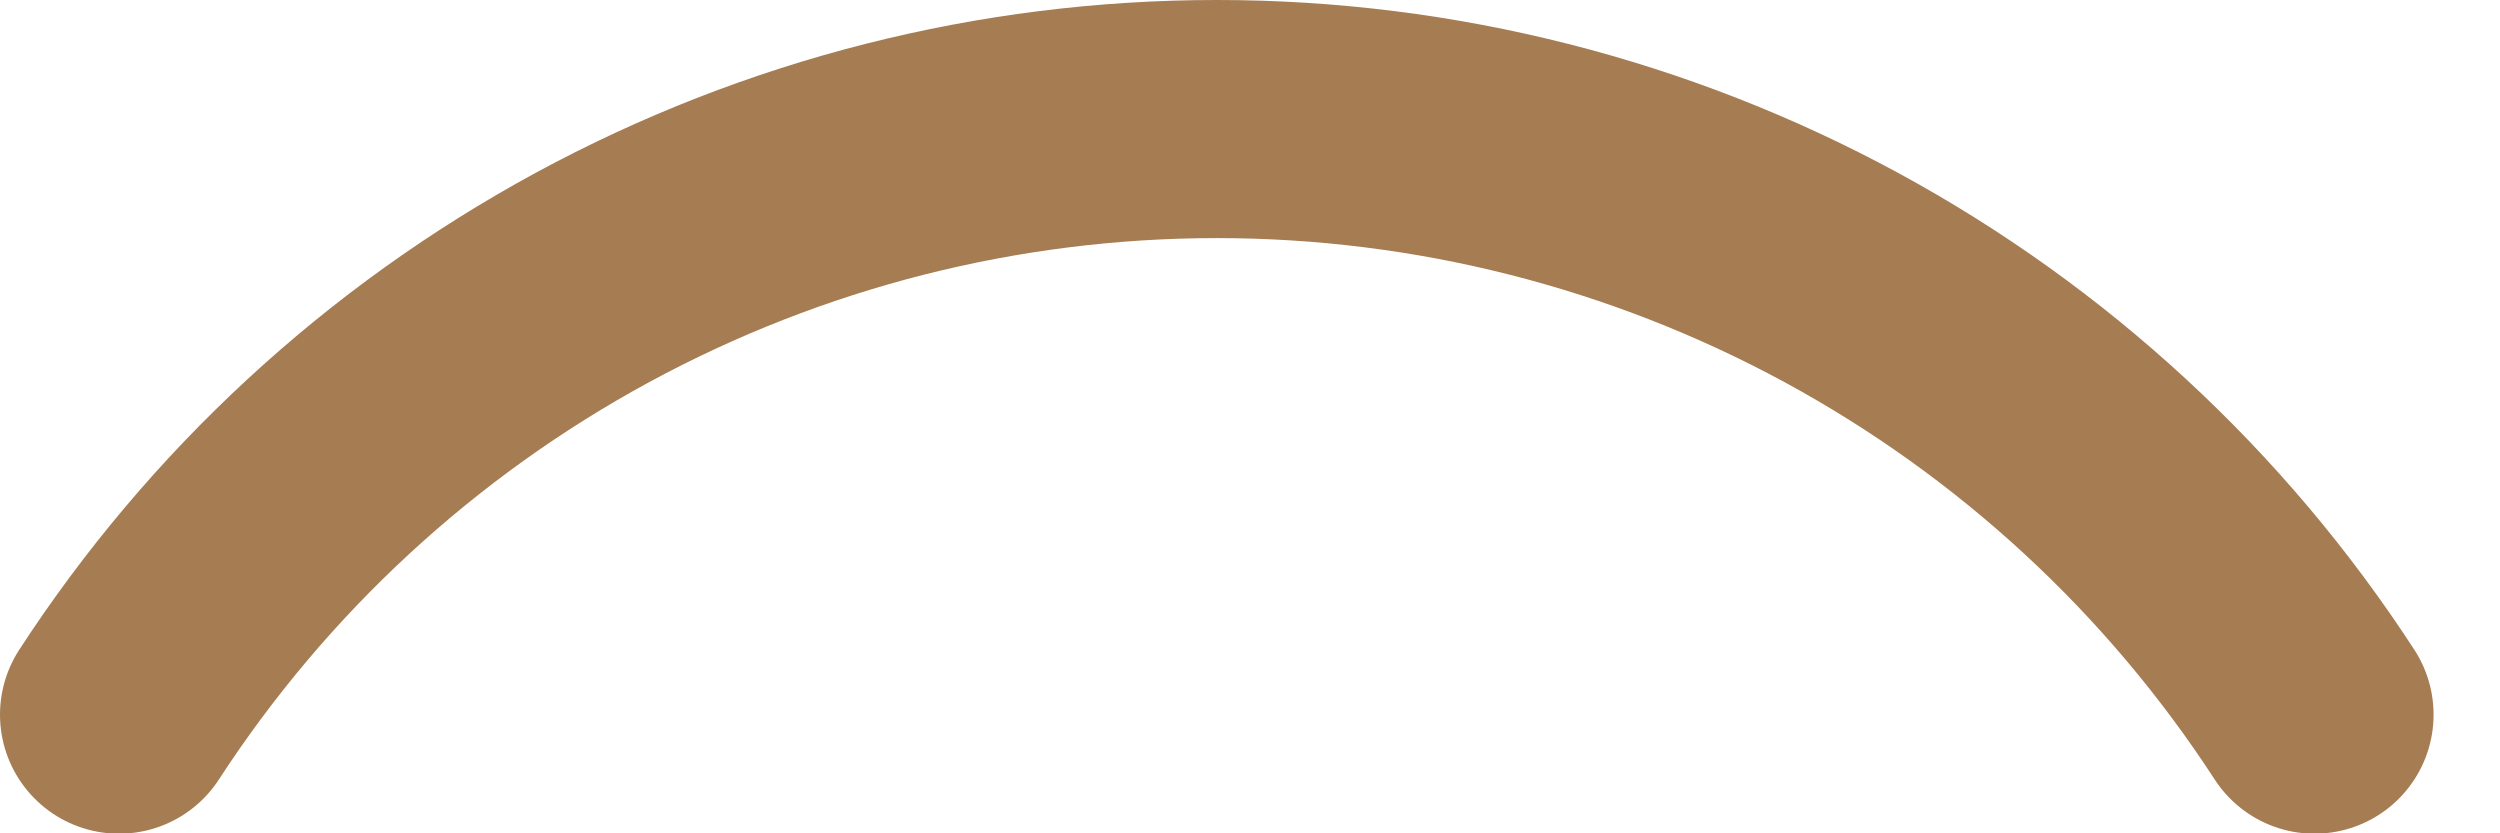 <?xml version="1.0" encoding="utf-8"?>
<svg xmlns="http://www.w3.org/2000/svg" fill="none" height="100%" overflow="visible" preserveAspectRatio="none" style="display: block;" viewBox="0 0 21 7" width="100%">
<path d="M1 6.003C1.999 4.467 3.365 3.205 4.976 2.331C6.586 1.458 8.389 1 10.221 1C12.053 1 13.856 1.458 15.467 2.331C17.077 3.205 18.444 4.467 19.442 6.003" id="Vector" stroke="#A67C52" stroke-linecap="round" stroke-width="2"/>
</svg>